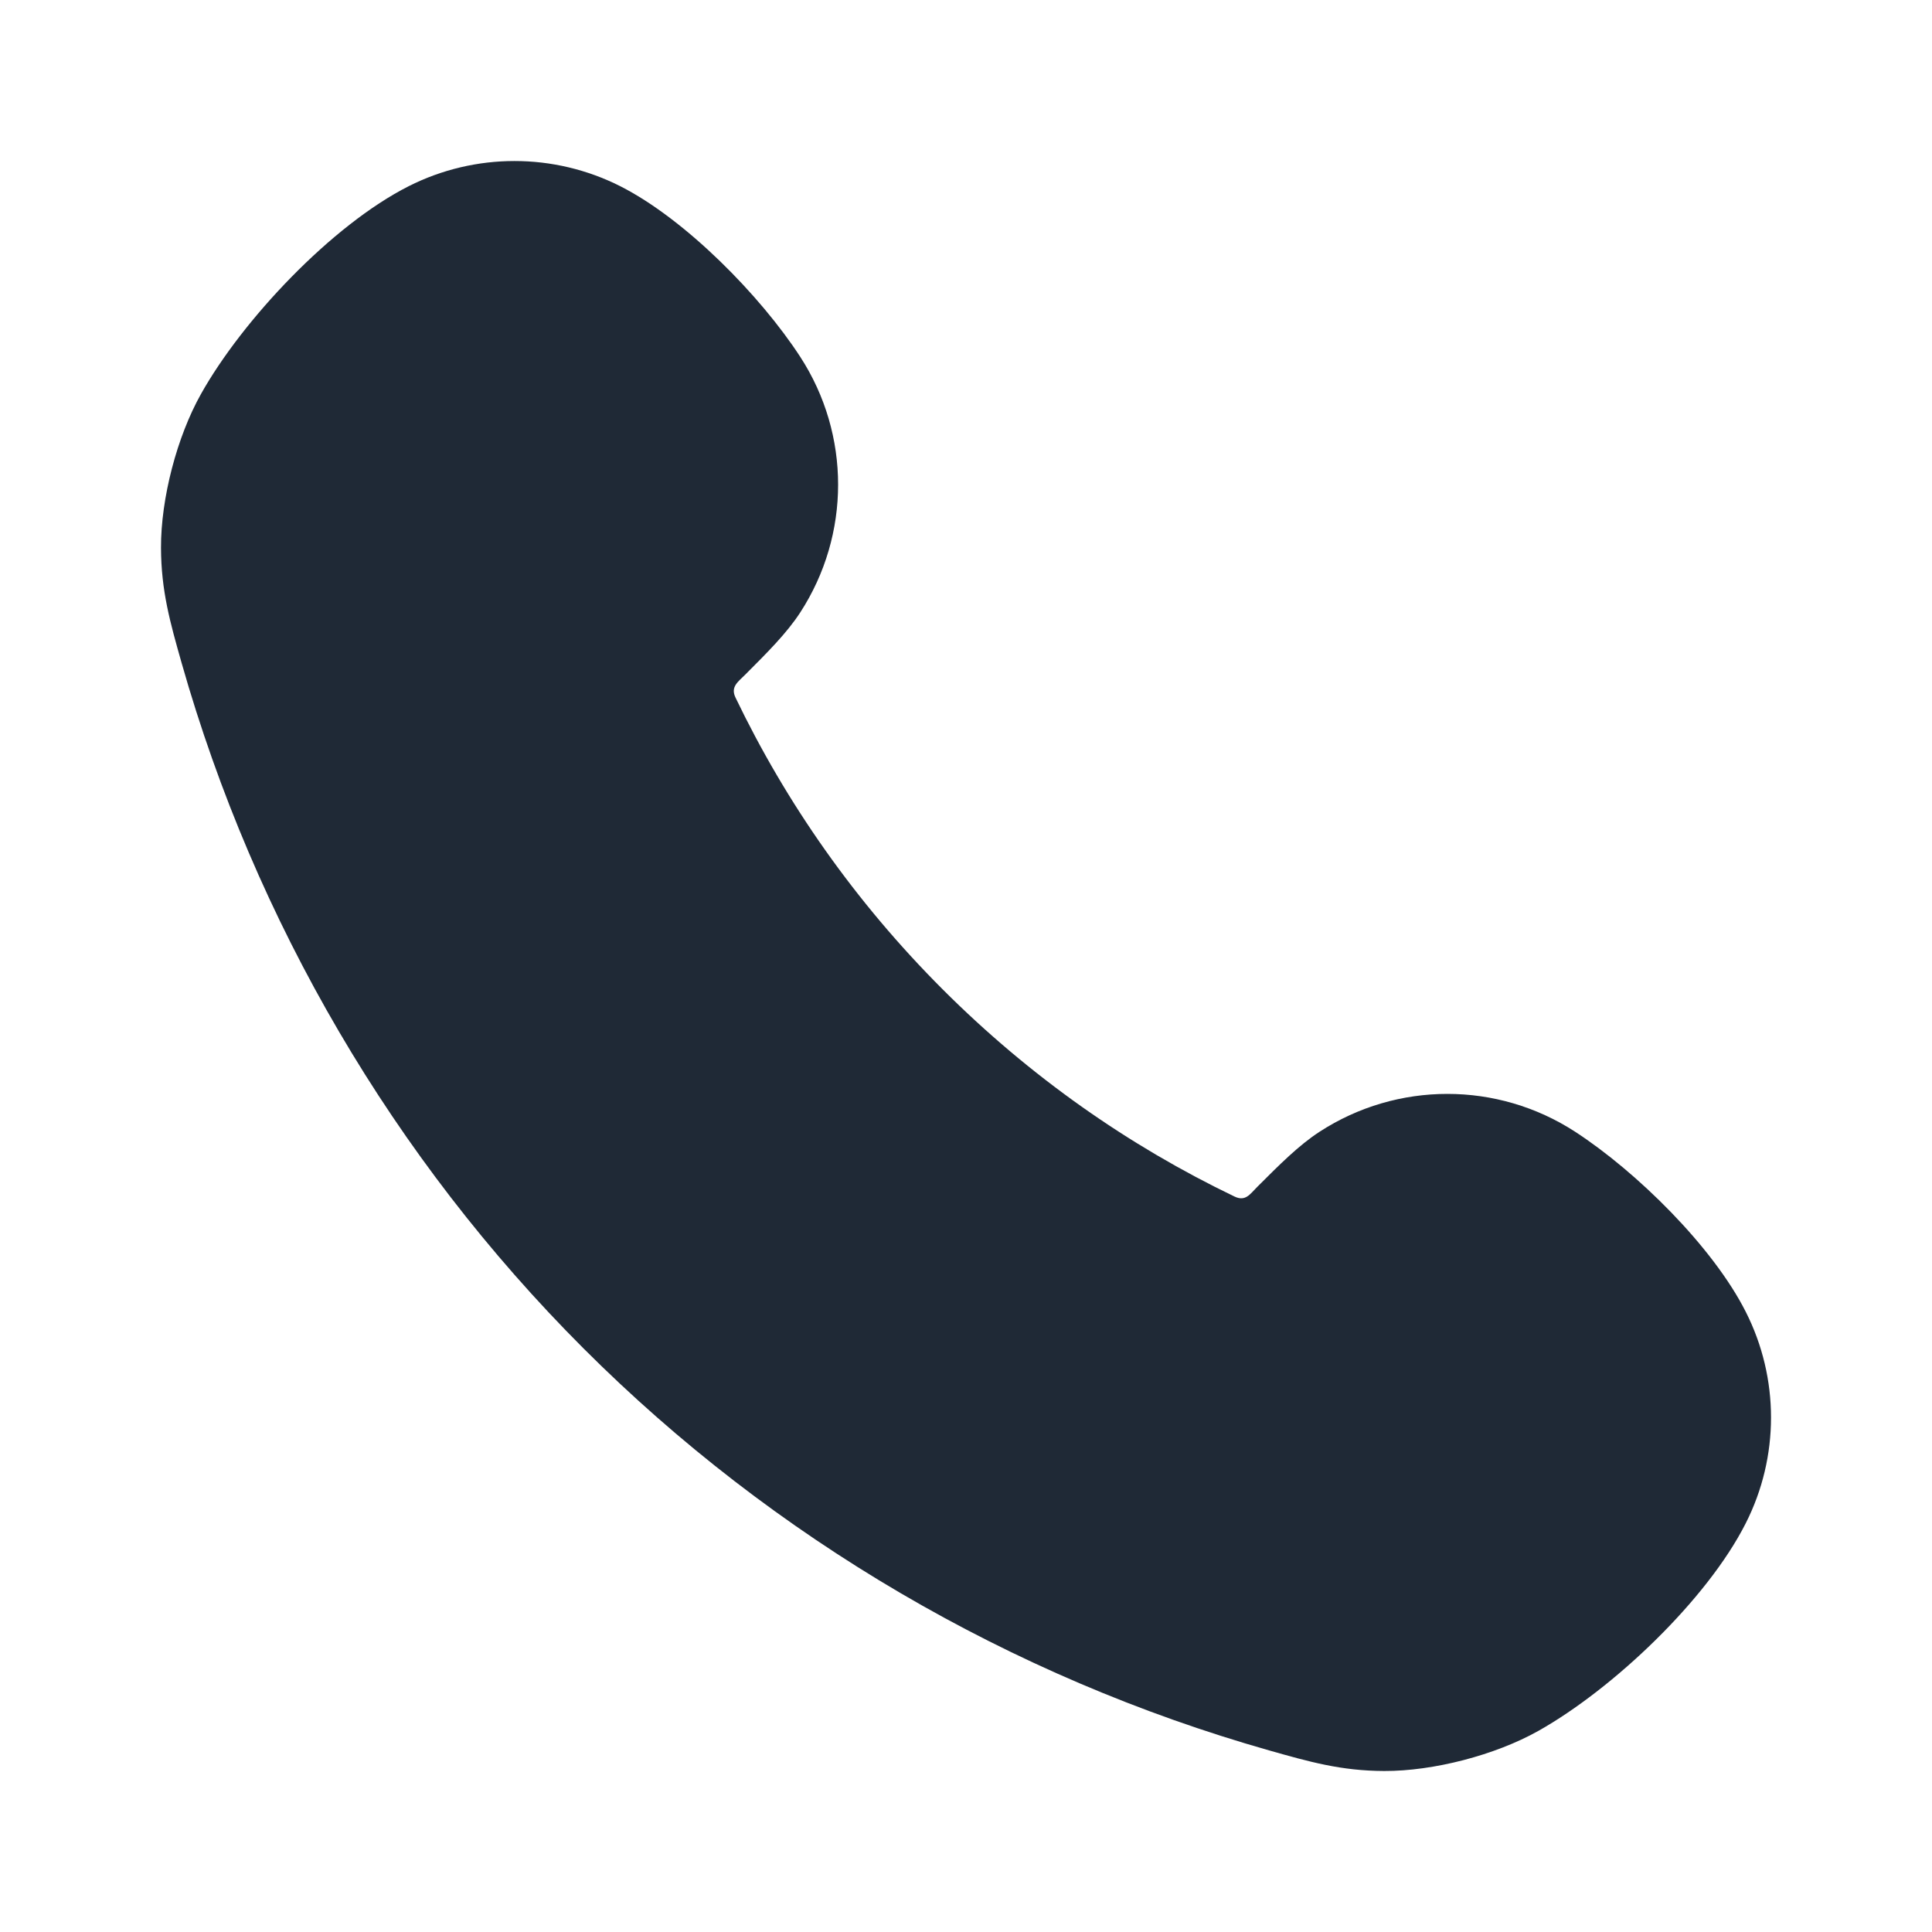 <svg width="24" height="24" viewBox="0 0 24 24" fill="none" xmlns="http://www.w3.org/2000/svg">
<path fill-rule="evenodd" clip-rule="evenodd" d="M7.249 16.751C4.887 14.389 3.169 11.447 2.256 8.235C2.113 7.731 2.002 7.34 2 6.805C1.998 6.192 2.198 5.425 2.498 4.892C3.013 3.974 4.12 2.797 5.077 2.313C5.903 1.896 6.879 1.896 7.705 2.313C8.516 2.724 9.447 3.673 9.941 4.433C10.568 5.398 10.568 6.642 9.941 7.608C9.773 7.866 9.533 8.105 9.255 8.383C9.168 8.47 9.073 8.532 9.136 8.664C9.765 9.974 10.622 11.202 11.71 12.29C12.798 13.378 14.026 14.235 15.336 14.864C15.472 14.929 15.527 14.835 15.617 14.745C15.895 14.467 16.134 14.227 16.392 14.059C17.358 13.432 18.602 13.432 19.567 14.059C20.327 14.553 21.276 15.484 21.686 16.295C22.105 17.121 22.105 18.097 21.686 18.923C21.206 19.872 20.04 20.979 19.108 21.503C18.575 21.802 17.808 22.002 17.195 22C16.66 21.998 16.269 21.887 15.765 21.744C12.553 20.831 9.611 19.113 7.249 16.751Z" fill="#1F2936"/>
</svg>
